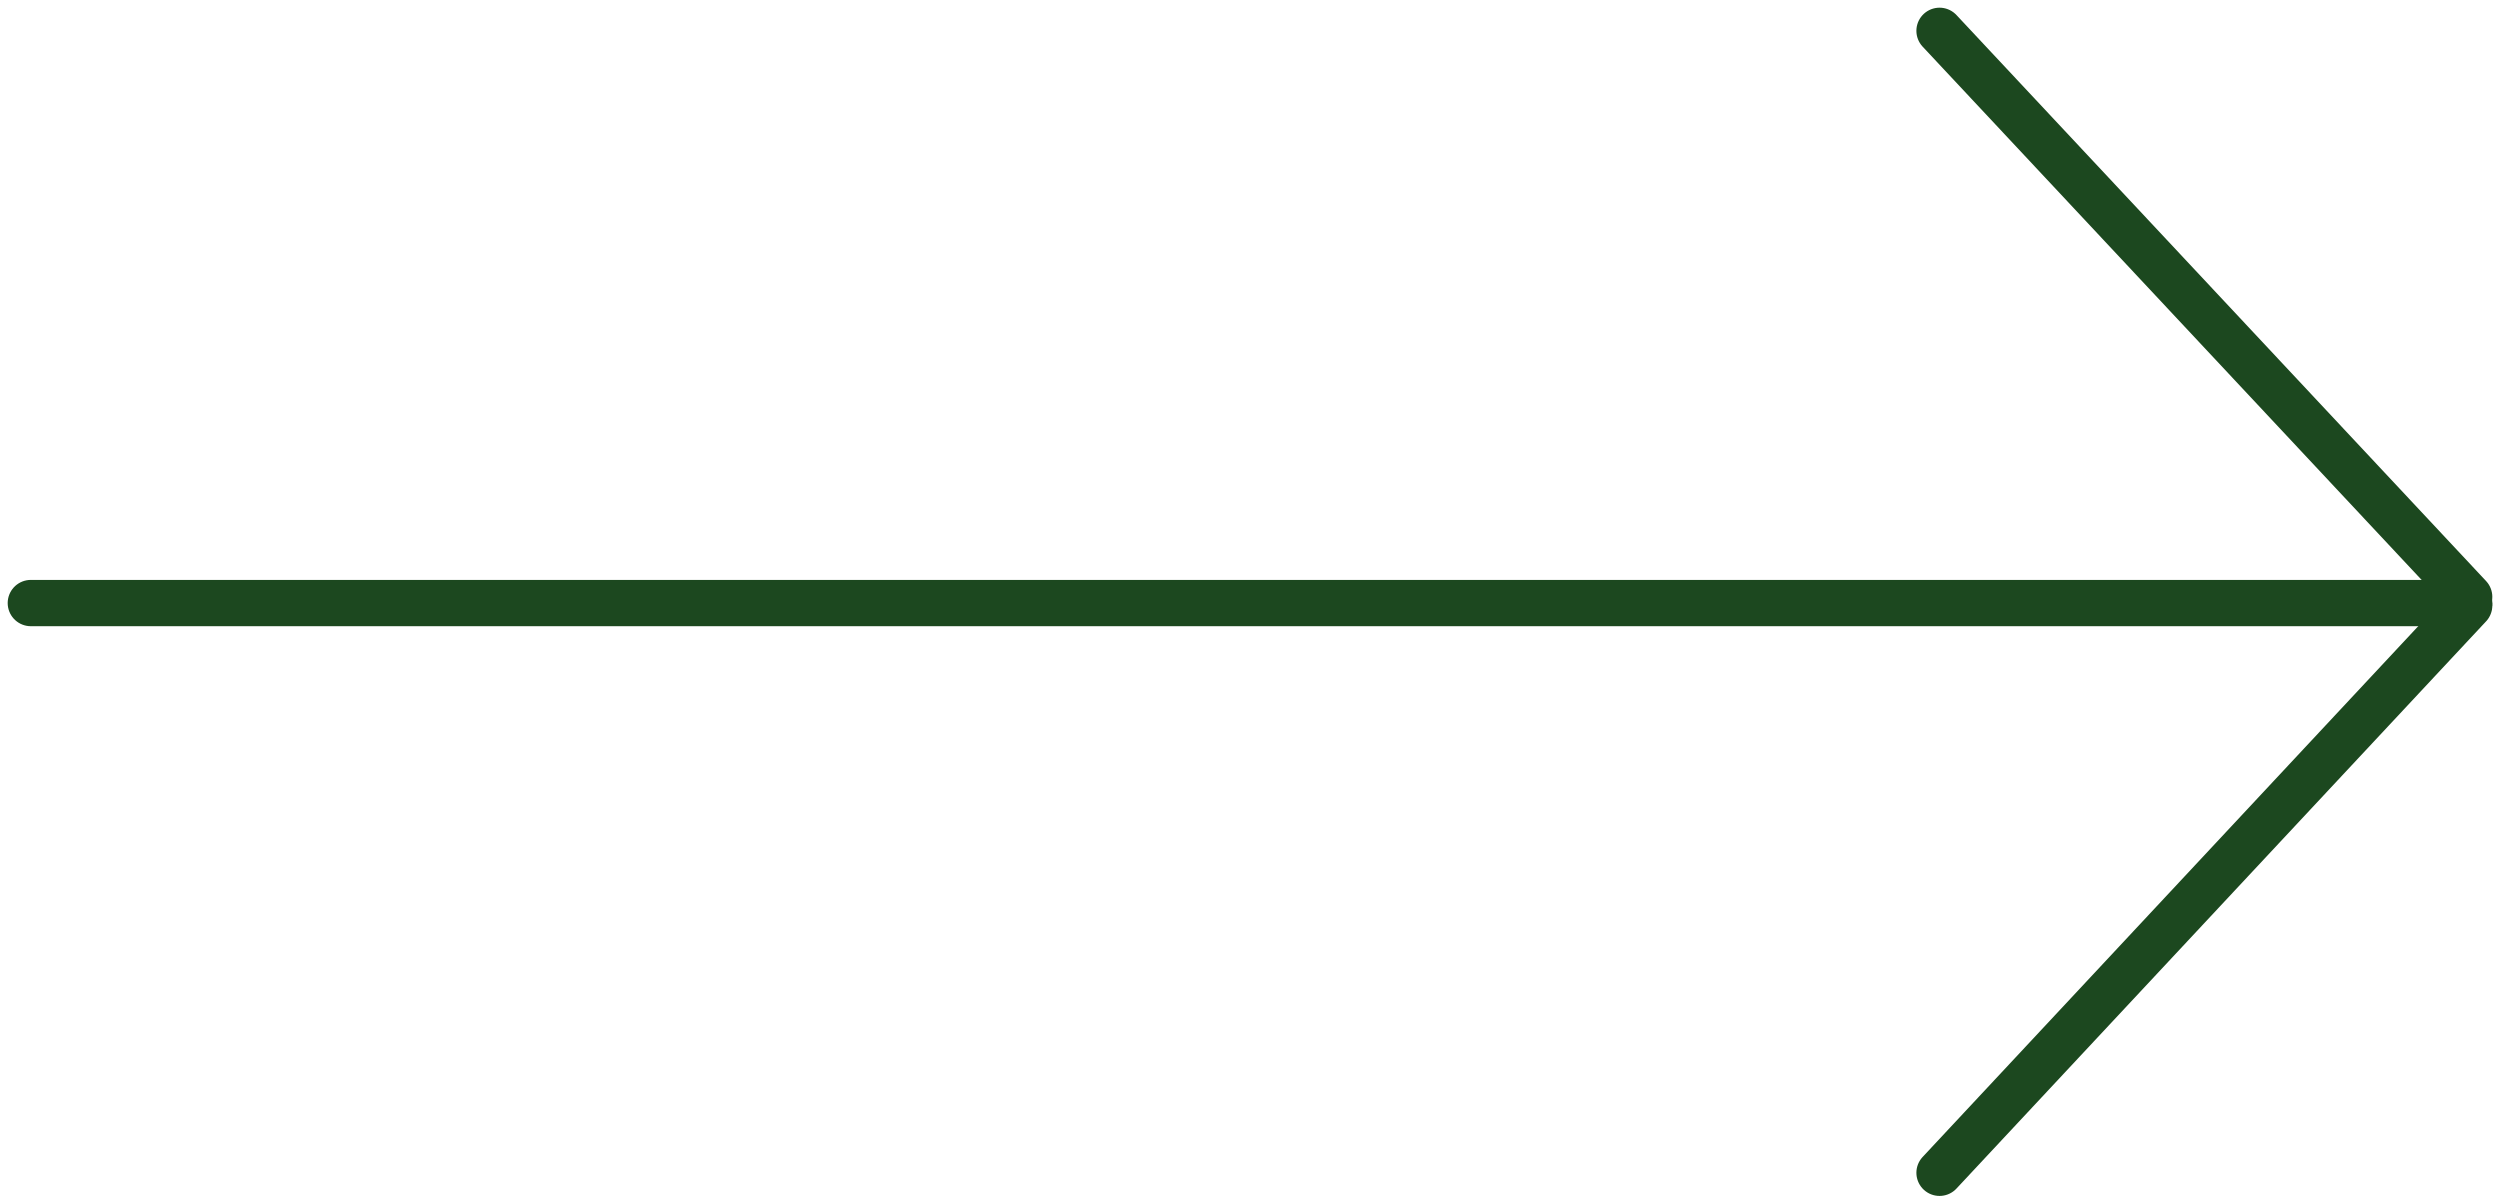 <svg width="27" height="13" viewBox="0 0 27 13" fill="none" xmlns="http://www.w3.org/2000/svg">
<path d="M0.333 6.513L26.667 6.513" stroke="#1C481F" stroke-width="0.5" stroke-miterlimit="10" stroke-linecap="round"/>
<path d="M20.947 0.333L26.667 6.446" stroke="#1C481F" stroke-width="0.5" stroke-miterlimit="10" stroke-linecap="round"/>
<path d="M20.947 12.666L26.667 6.54" stroke="#1C481F" stroke-width="0.5" stroke-miterlimit="10" stroke-linecap="round"/>
</svg>
